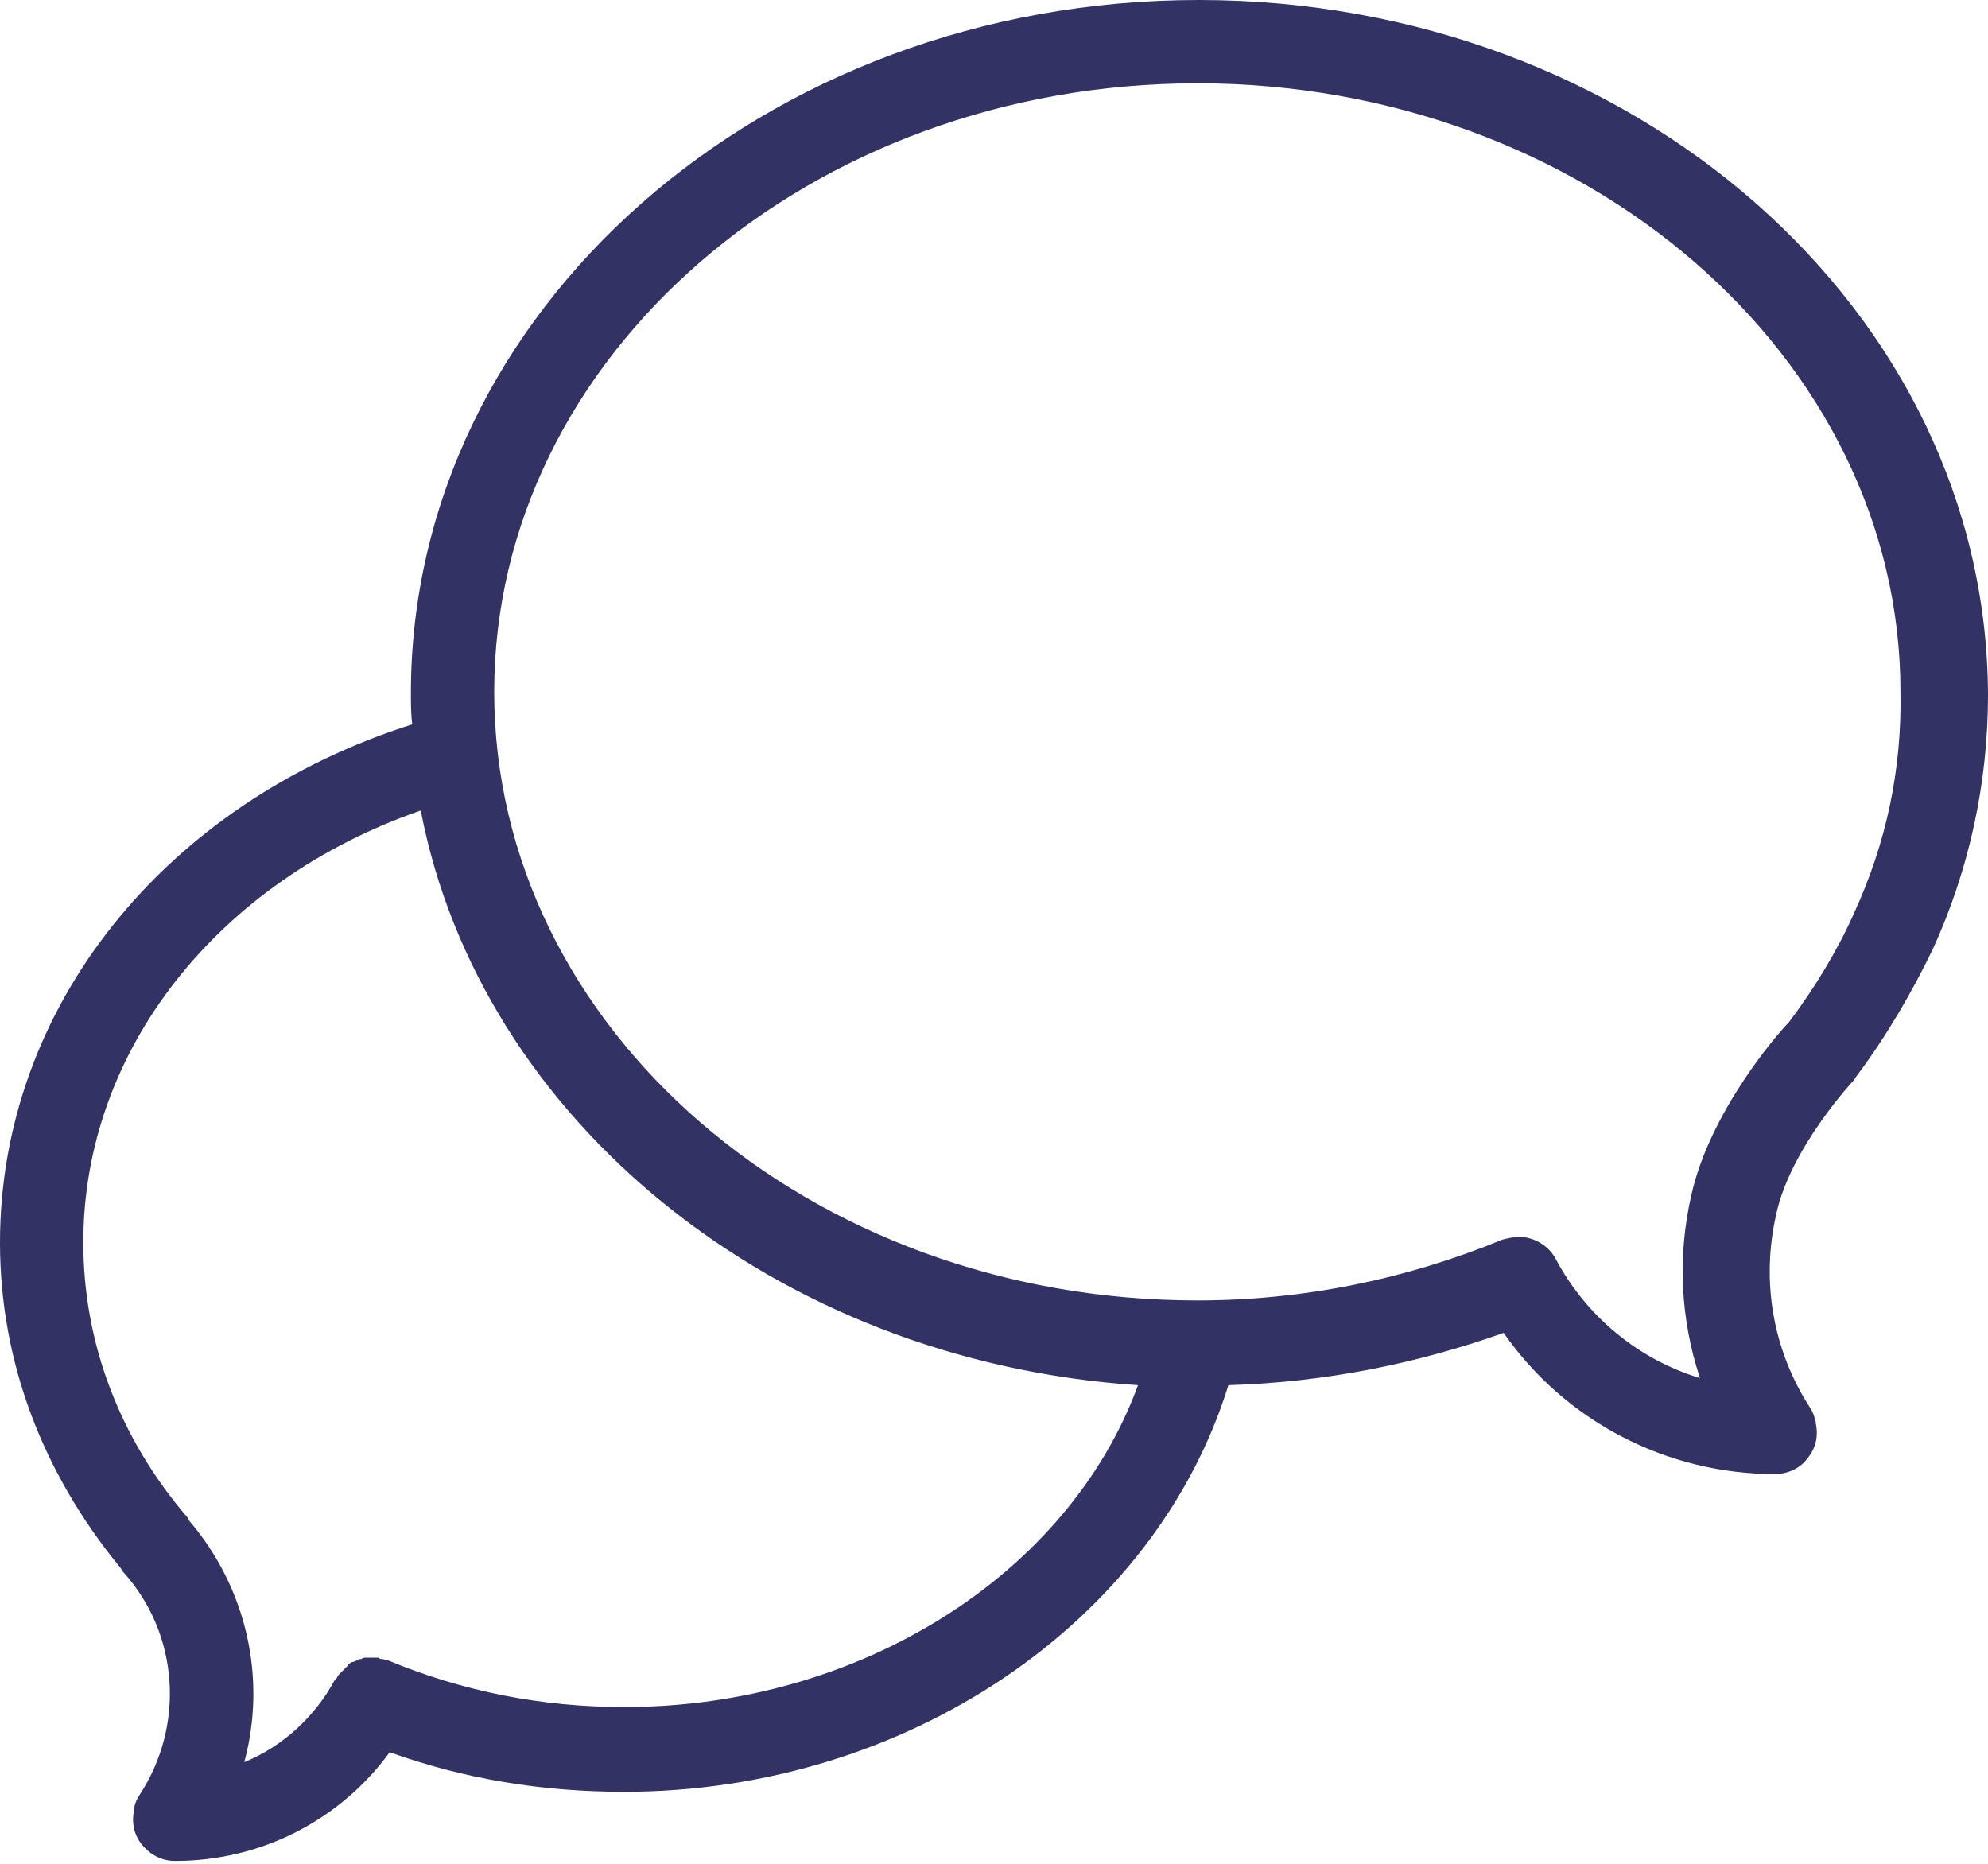 <svg width="32" height="30" viewBox="0 0 32 30" fill="#323264" xmlns="http://www.w3.org/2000/svg">
<path d="M19.296 0C12.296 0 6.614 5 6.614 11.159C6.614 11.318 6.614 11.5 6.636 11.659C2.636 12.932 0 16.227 0 20C0 21.909 0.682 23.704 1.932 25.227C1.955 25.25 1.955 25.273 1.977 25.296C2.886 26.296 2.977 27.773 2.25 28.886C2.205 28.954 2.159 29.046 2.159 29.136C2.114 29.341 2.159 29.546 2.295 29.704C2.432 29.864 2.614 29.954 2.818 29.954C4.205 29.954 5.477 29.296 6.273 28.204C7.477 28.636 8.727 28.841 10.046 28.841C14.591 28.841 18.591 26.114 19.773 22.296C21.318 22.25 22.796 21.954 24.204 21.454C25.182 22.864 26.818 23.727 28.568 23.727C28.773 23.727 28.977 23.636 29.091 23.477C29.227 23.318 29.273 23.114 29.227 22.909V22.886C29.204 22.796 29.182 22.727 29.136 22.659C28.546 21.75 28.341 20.636 28.591 19.546C28.818 18.477 29.841 17.386 29.841 17.386C29.864 17.364 29.864 17.341 29.886 17.318C30.364 16.682 30.773 15.977 31.114 15.273C31.704 13.977 32 12.591 32 11.182C31.977 5 26.296 0 19.296 0ZM10.046 27.477C8.727 27.477 7.455 27.227 6.25 26.727H6.227C6.205 26.727 6.182 26.704 6.159 26.704C6.136 26.704 6.114 26.704 6.091 26.682C6.068 26.682 6.045 26.682 6.023 26.682C6 26.682 5.977 26.682 5.955 26.682C5.932 26.682 5.909 26.682 5.886 26.682C5.864 26.682 5.841 26.682 5.818 26.704C5.795 26.704 5.773 26.704 5.75 26.727C5.727 26.727 5.705 26.75 5.682 26.75C5.659 26.75 5.636 26.773 5.636 26.773C5.614 26.773 5.591 26.796 5.591 26.818C5.568 26.841 5.568 26.841 5.545 26.864C5.523 26.886 5.523 26.886 5.5 26.909C5.477 26.932 5.477 26.932 5.455 26.954C5.432 26.977 5.432 27 5.409 27.023L5.386 27.046C5.068 27.636 4.545 28.114 3.932 28.364C4.295 27.023 3.977 25.568 3.045 24.477C3.045 24.454 3.023 24.454 3.023 24.432C1.909 23.136 1.341 21.591 1.341 20C1.341 16.909 3.5 14.182 6.773 13.046C7.727 18.023 12.477 21.909 18.318 22.296C17.204 25.341 13.841 27.477 10.046 27.477ZM29.841 14.704C29.568 15.318 29.204 15.909 28.796 16.454C28.591 16.659 27.523 17.909 27.227 19.227C27 20.204 27.046 21.227 27.364 22.182C26.386 21.886 25.546 21.204 25.046 20.273C24.932 20.046 24.682 19.909 24.454 19.909C24.364 19.909 24.273 19.932 24.182 19.954C22.636 20.591 20.977 20.932 19.273 20.932C13.023 20.932 7.955 16.546 7.955 11.136C7.955 5.727 13.046 1.341 19.273 1.341C25.5 1.341 30.591 5.727 30.591 11.136C30.614 12.386 30.364 13.568 29.841 14.704Z" fill="#323264"/>
</svg>
